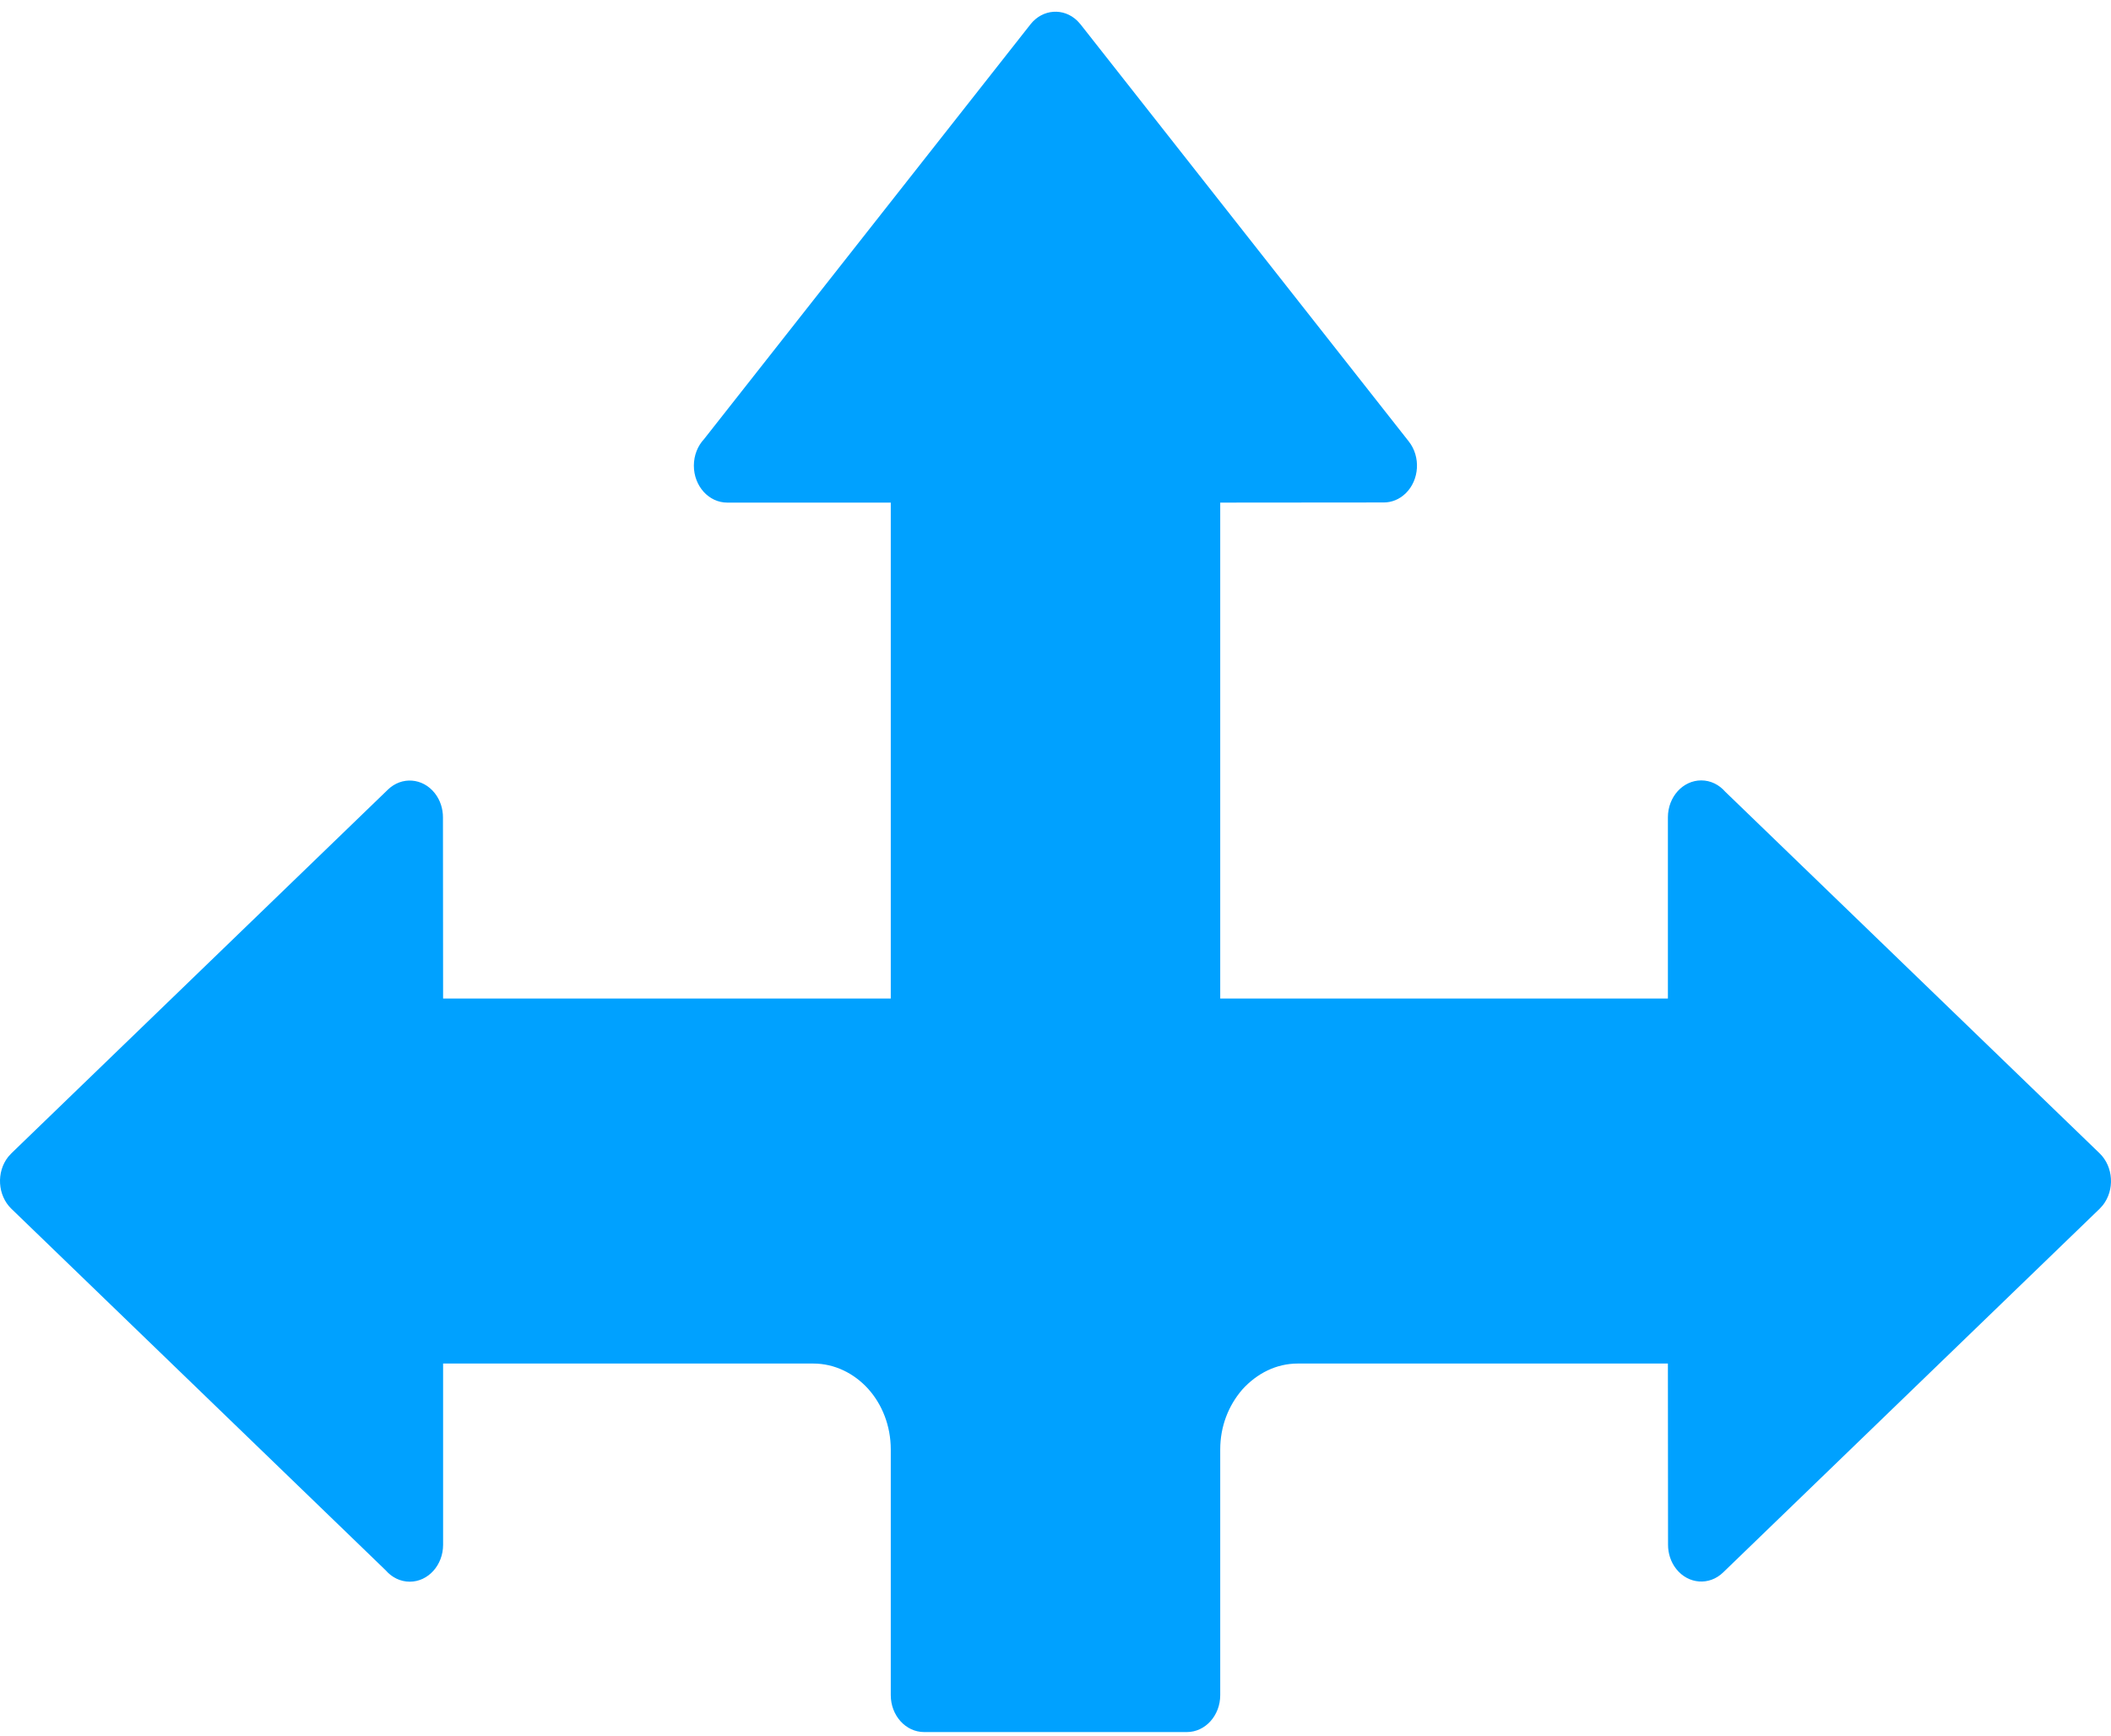 <svg width="90" height="74" viewBox="0 0 90 74" fill="none" xmlns="http://www.w3.org/2000/svg">
<g clip-path="url(#clip0_231_18655)">
<path d="M37.977 42.574V21.429H31.004C30.219 21.429 29.582 20.724 29.582 19.854C29.582 19.409 29.749 19.008 30.017 18.721L43.935 1.035C44.449 0.384 45.345 0.317 45.932 0.888L46.065 1.035L60.062 18.822C60.576 19.473 60.516 20.464 59.928 21.035C59.66 21.295 59.328 21.423 58.996 21.423L52.023 21.429V42.574H71.109V34.847C71.109 33.978 71.746 33.273 72.53 33.273C72.932 33.273 73.295 33.458 73.553 33.755L89.517 49.175C90.104 49.745 90.165 50.737 89.65 51.388L89.517 51.535L73.463 67.043C72.875 67.613 71.98 67.546 71.465 66.895C71.23 66.598 71.115 66.23 71.115 65.863L71.109 58.136H55.328C54.419 58.136 53.593 58.549 52.962 59.246C52.369 59.934 52.023 60.822 52.023 61.799V72.274C52.023 73.143 51.387 73.848 50.602 73.848H39.398C38.613 73.848 37.977 73.143 37.977 72.274V61.799C37.977 60.788 37.606 59.872 37.011 59.212C36.407 58.549 35.581 58.136 34.672 58.136H18.891V65.863C18.891 66.732 18.254 67.437 17.47 67.437C17.068 67.437 16.705 67.252 16.447 66.955L0.483 51.535C-0.104 50.965 -0.165 49.973 0.35 49.322L0.483 49.175L16.537 33.667C17.125 33.097 18.02 33.164 18.535 33.815C18.77 34.112 18.885 34.48 18.885 34.847L18.891 42.574H37.977Z" fill="#00A1FF"/>
</g>
<defs>
<clipPath id="clip0_231_18655">
<rect width="90" height="73.348" fill="white" transform="translate(0 0.5)"/>
</clipPath>
</defs>
</svg>
